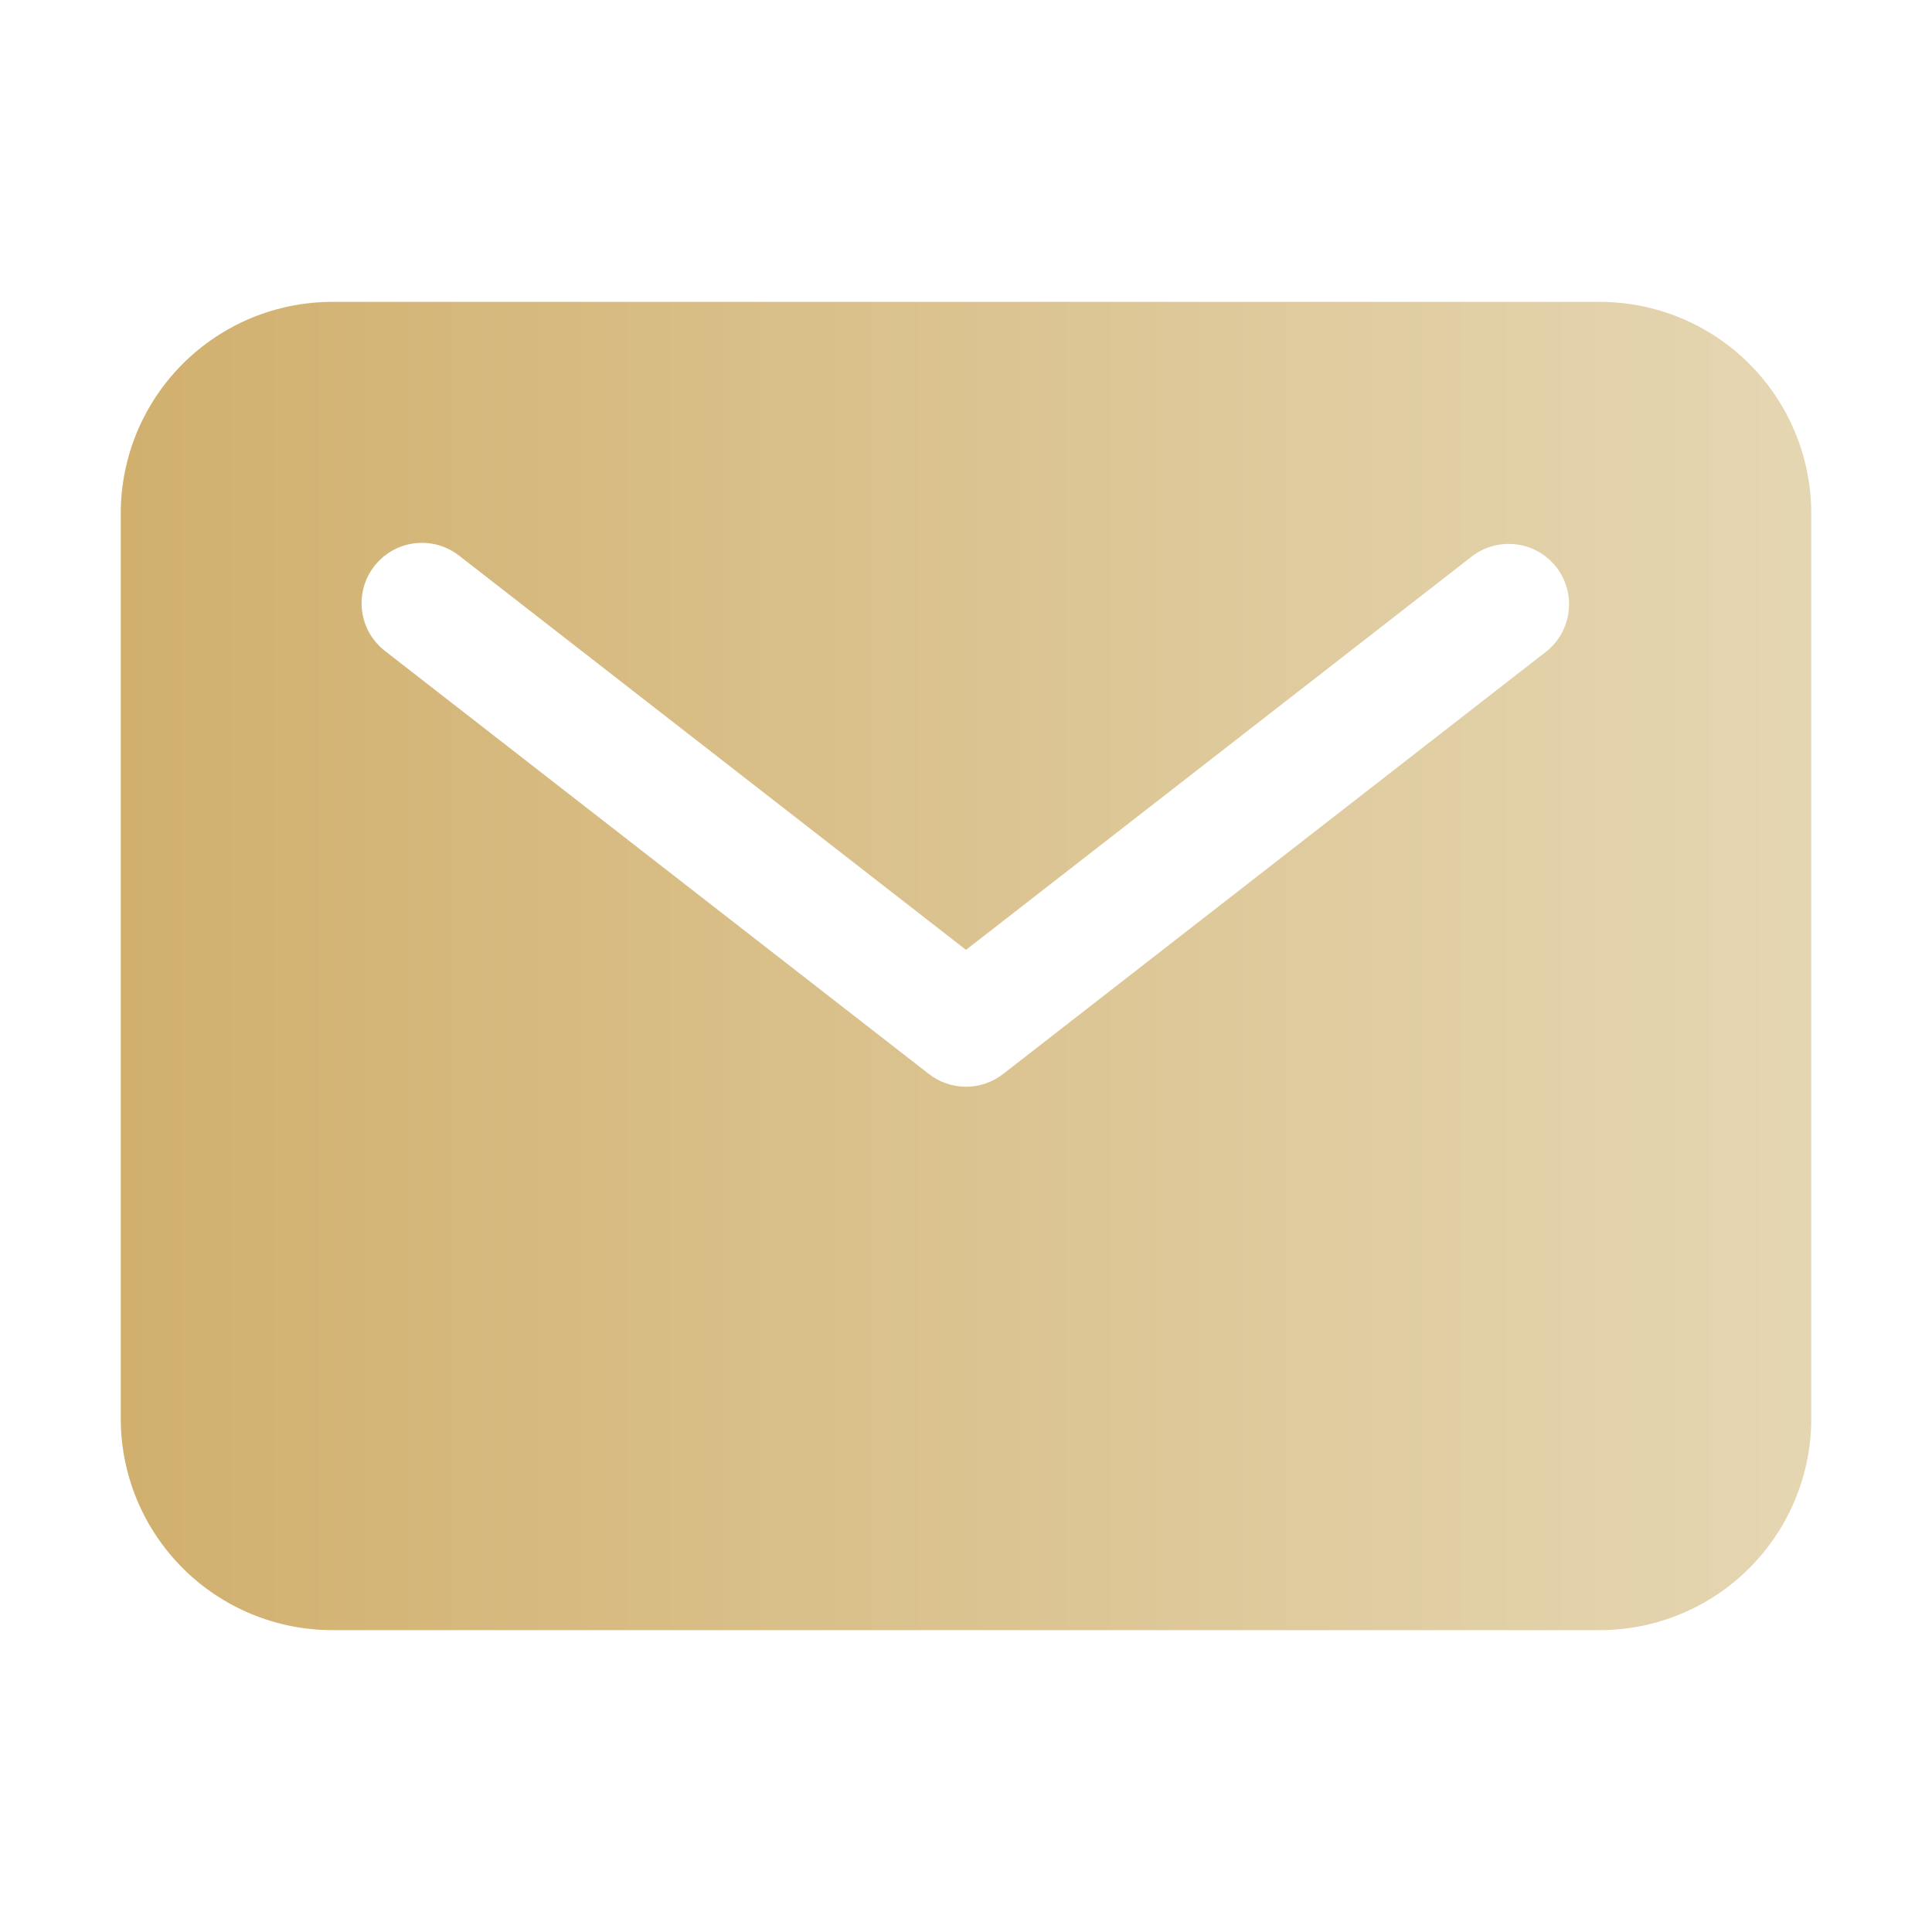 <?xml version="1.0" encoding="UTF-8"?> <svg xmlns="http://www.w3.org/2000/svg" width="40" height="40" viewBox="0 0 40 40" fill="none"> <path d="M33.125 6.25H6.875C5.715 6.251 4.603 6.713 3.783 7.533C2.963 8.353 2.501 9.465 2.5 10.625V29.375C2.501 30.535 2.963 31.647 3.783 32.467C4.603 33.287 5.715 33.749 6.875 33.75H33.125C34.285 33.749 35.397 33.287 36.217 32.467C37.037 31.647 37.499 30.535 37.5 29.375V10.625C37.499 9.465 37.037 8.353 36.217 7.533C35.397 6.713 34.285 6.251 33.125 6.25ZM32.017 13.487L20.767 22.237C20.548 22.407 20.278 22.5 20 22.5C19.722 22.5 19.452 22.407 19.233 22.237L7.983 13.487C7.851 13.387 7.74 13.262 7.656 13.119C7.573 12.976 7.519 12.817 7.497 12.653C7.475 12.489 7.486 12.322 7.53 12.162C7.573 12.002 7.648 11.853 7.749 11.722C7.851 11.591 7.978 11.482 8.122 11.4C8.266 11.319 8.425 11.267 8.59 11.248C8.754 11.228 8.921 11.242 9.08 11.287C9.239 11.333 9.388 11.41 9.517 11.513L20 19.666L30.483 11.513C30.745 11.315 31.074 11.229 31.4 11.272C31.726 11.315 32.021 11.484 32.223 11.743C32.425 12.003 32.516 12.331 32.477 12.657C32.439 12.983 32.274 13.281 32.017 13.487Z" fill="url(#paint0_linear_12_272)"></path> <defs> <linearGradient id="paint0_linear_12_272" x1="2.5" y1="22.552" x2="40.747" y2="22.552" gradientUnits="userSpaceOnUse"> <stop stop-color="#D1B06E"></stop> <stop offset="1" stop-color="#E7DAB9"></stop> </linearGradient> </defs> </svg> 